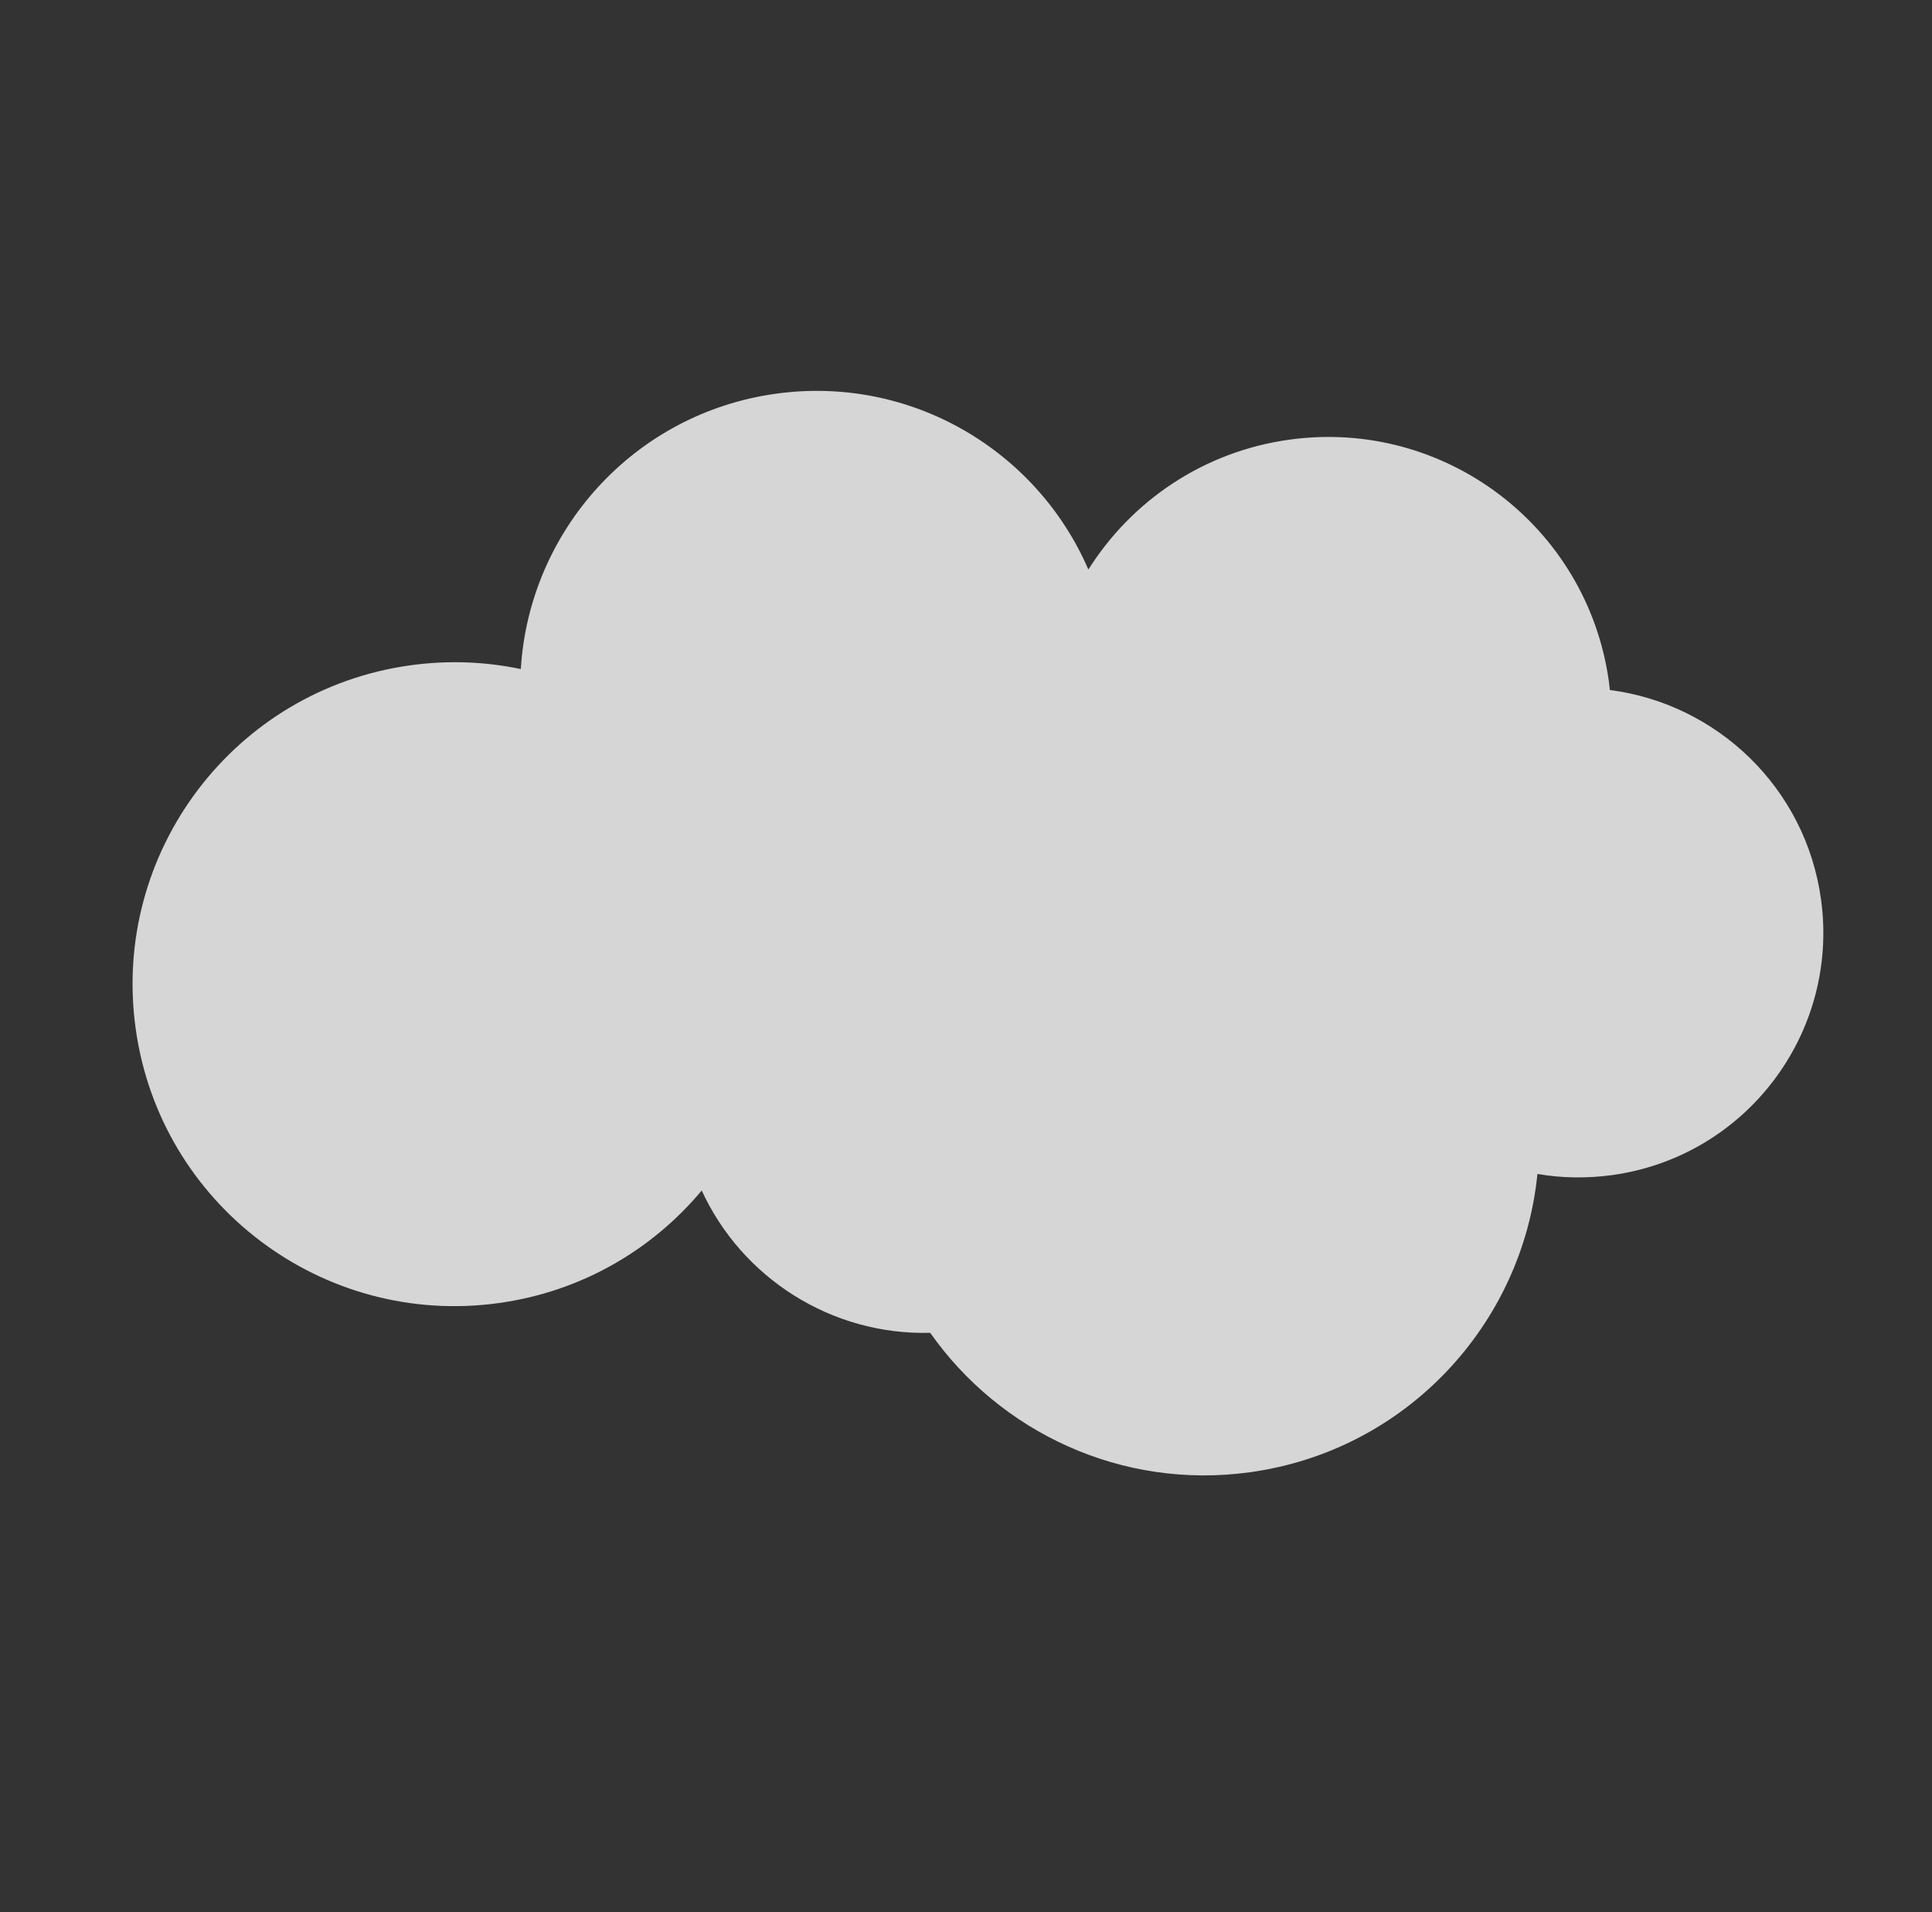 <svg width="97" height="96" viewBox="0 0 97 96" fill="none" xmlns="http://www.w3.org/2000/svg">
<rect x="0" y="0" width="97" height="96" fill="#333333" stroke="none"/>
<path d="M25.039 65.42C29.185 64.848 32.743 62.748 35.231 59.769C37.251 64.159 41.738 67.043 46.704 66.914C50.211 71.902 56.312 74.805 62.766 73.912C70.612 72.823 76.435 66.487 77.19 58.938C78.4 59.146 79.659 59.17 80.941 58.995C87.662 58.065 92.357 51.865 91.427 45.145C90.651 39.53 86.19 35.332 80.827 34.642C80.81 34.498 80.796 34.356 80.777 34.215C79.699 26.435 72.52 20.996 64.734 22.073C60.406 22.672 56.806 25.162 54.644 28.594C52.059 22.609 45.731 18.829 38.957 19.766C31.815 20.752 26.566 26.661 26.149 33.59C24.375 33.218 22.506 33.137 20.607 33.401C11.765 34.622 5.586 42.783 6.81 51.629C8.031 60.466 16.193 66.644 25.039 65.42Z" fill="white" fill-opacity="0.8"/>
</svg>
